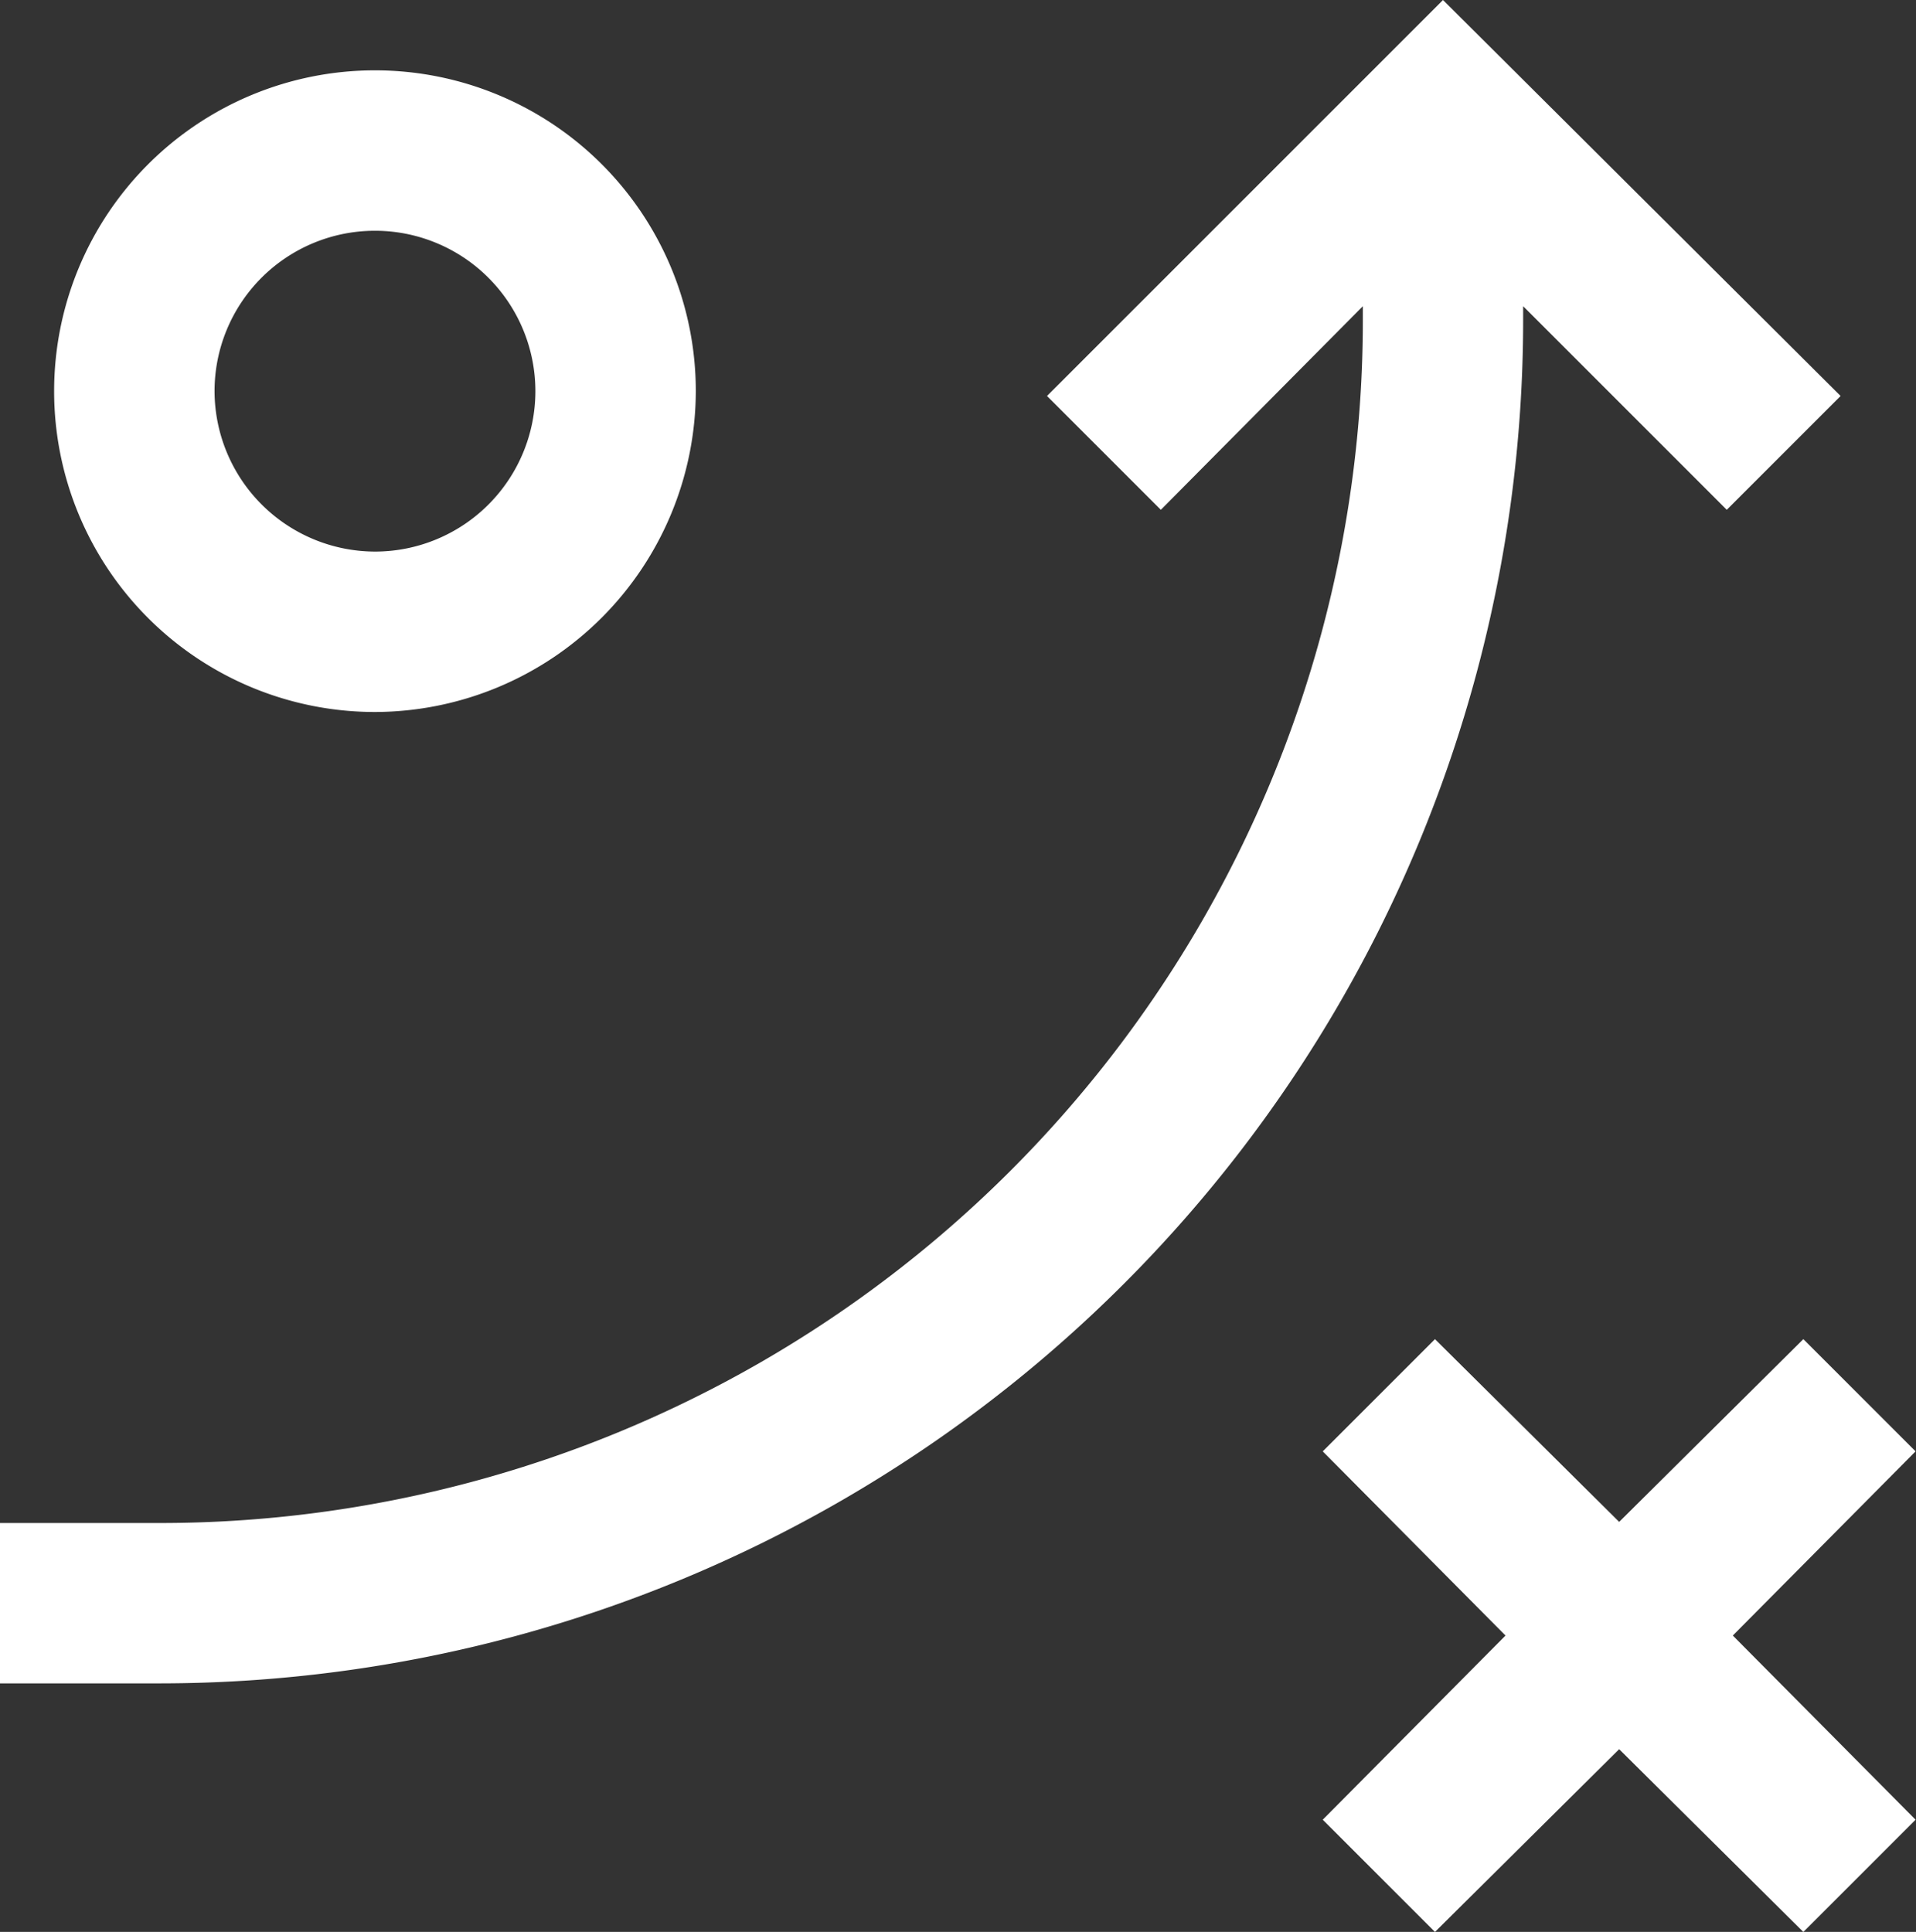 <svg xmlns="http://www.w3.org/2000/svg" width="32.248" height="32.517" viewBox="0 0 32.248 32.517">
  <rect x="0" y="0" width="32.248" height="32.517" fill="#333333" stroke="none"/>
  <g id="Group_105104" data-name="Group 105104" transform="translate(-3929.328 -1546)">
    <path id="Path_77751" data-name="Path 77751" d="M78.75,32.707h2.7A22.953,22.953,0,0,0,104.386,9.769V9.527l3.427,3.427,1.916-1.916-6.692-6.665-6.665,6.665,1.916,1.916,3.4-3.427v.243A20.246,20.246,0,0,1,81.449,30.008h-2.7Z" transform="translate(3850.578 1541.627)" fill="#fff"/>
    <path id="Path_77752" data-name="Path 77752" d="M104.414,29.017a5.4,5.4,0,1,0-5.4,5.4,5.413,5.413,0,0,0,5.4-5.4Zm-8.1,0a2.7,2.7,0,1,1,2.7,2.7,2.707,2.707,0,0,1-2.7-2.7Z" transform="translate(3836.625 1523.567)" fill="#fff"/>
    <path id="Path_77753" data-name="Path 77753" d="M441.574,379.671l3.1-3.076,3.1,3.076,1.889-1.889-3.076-3.1,3.076-3.1-1.889-1.889-3.1,3.076-3.1-3.076-1.889,1.889,3.076,3.1-3.076,3.1Z" transform="translate(3511.906 1198.847)" fill="#fff"/>
  </g>
</svg>